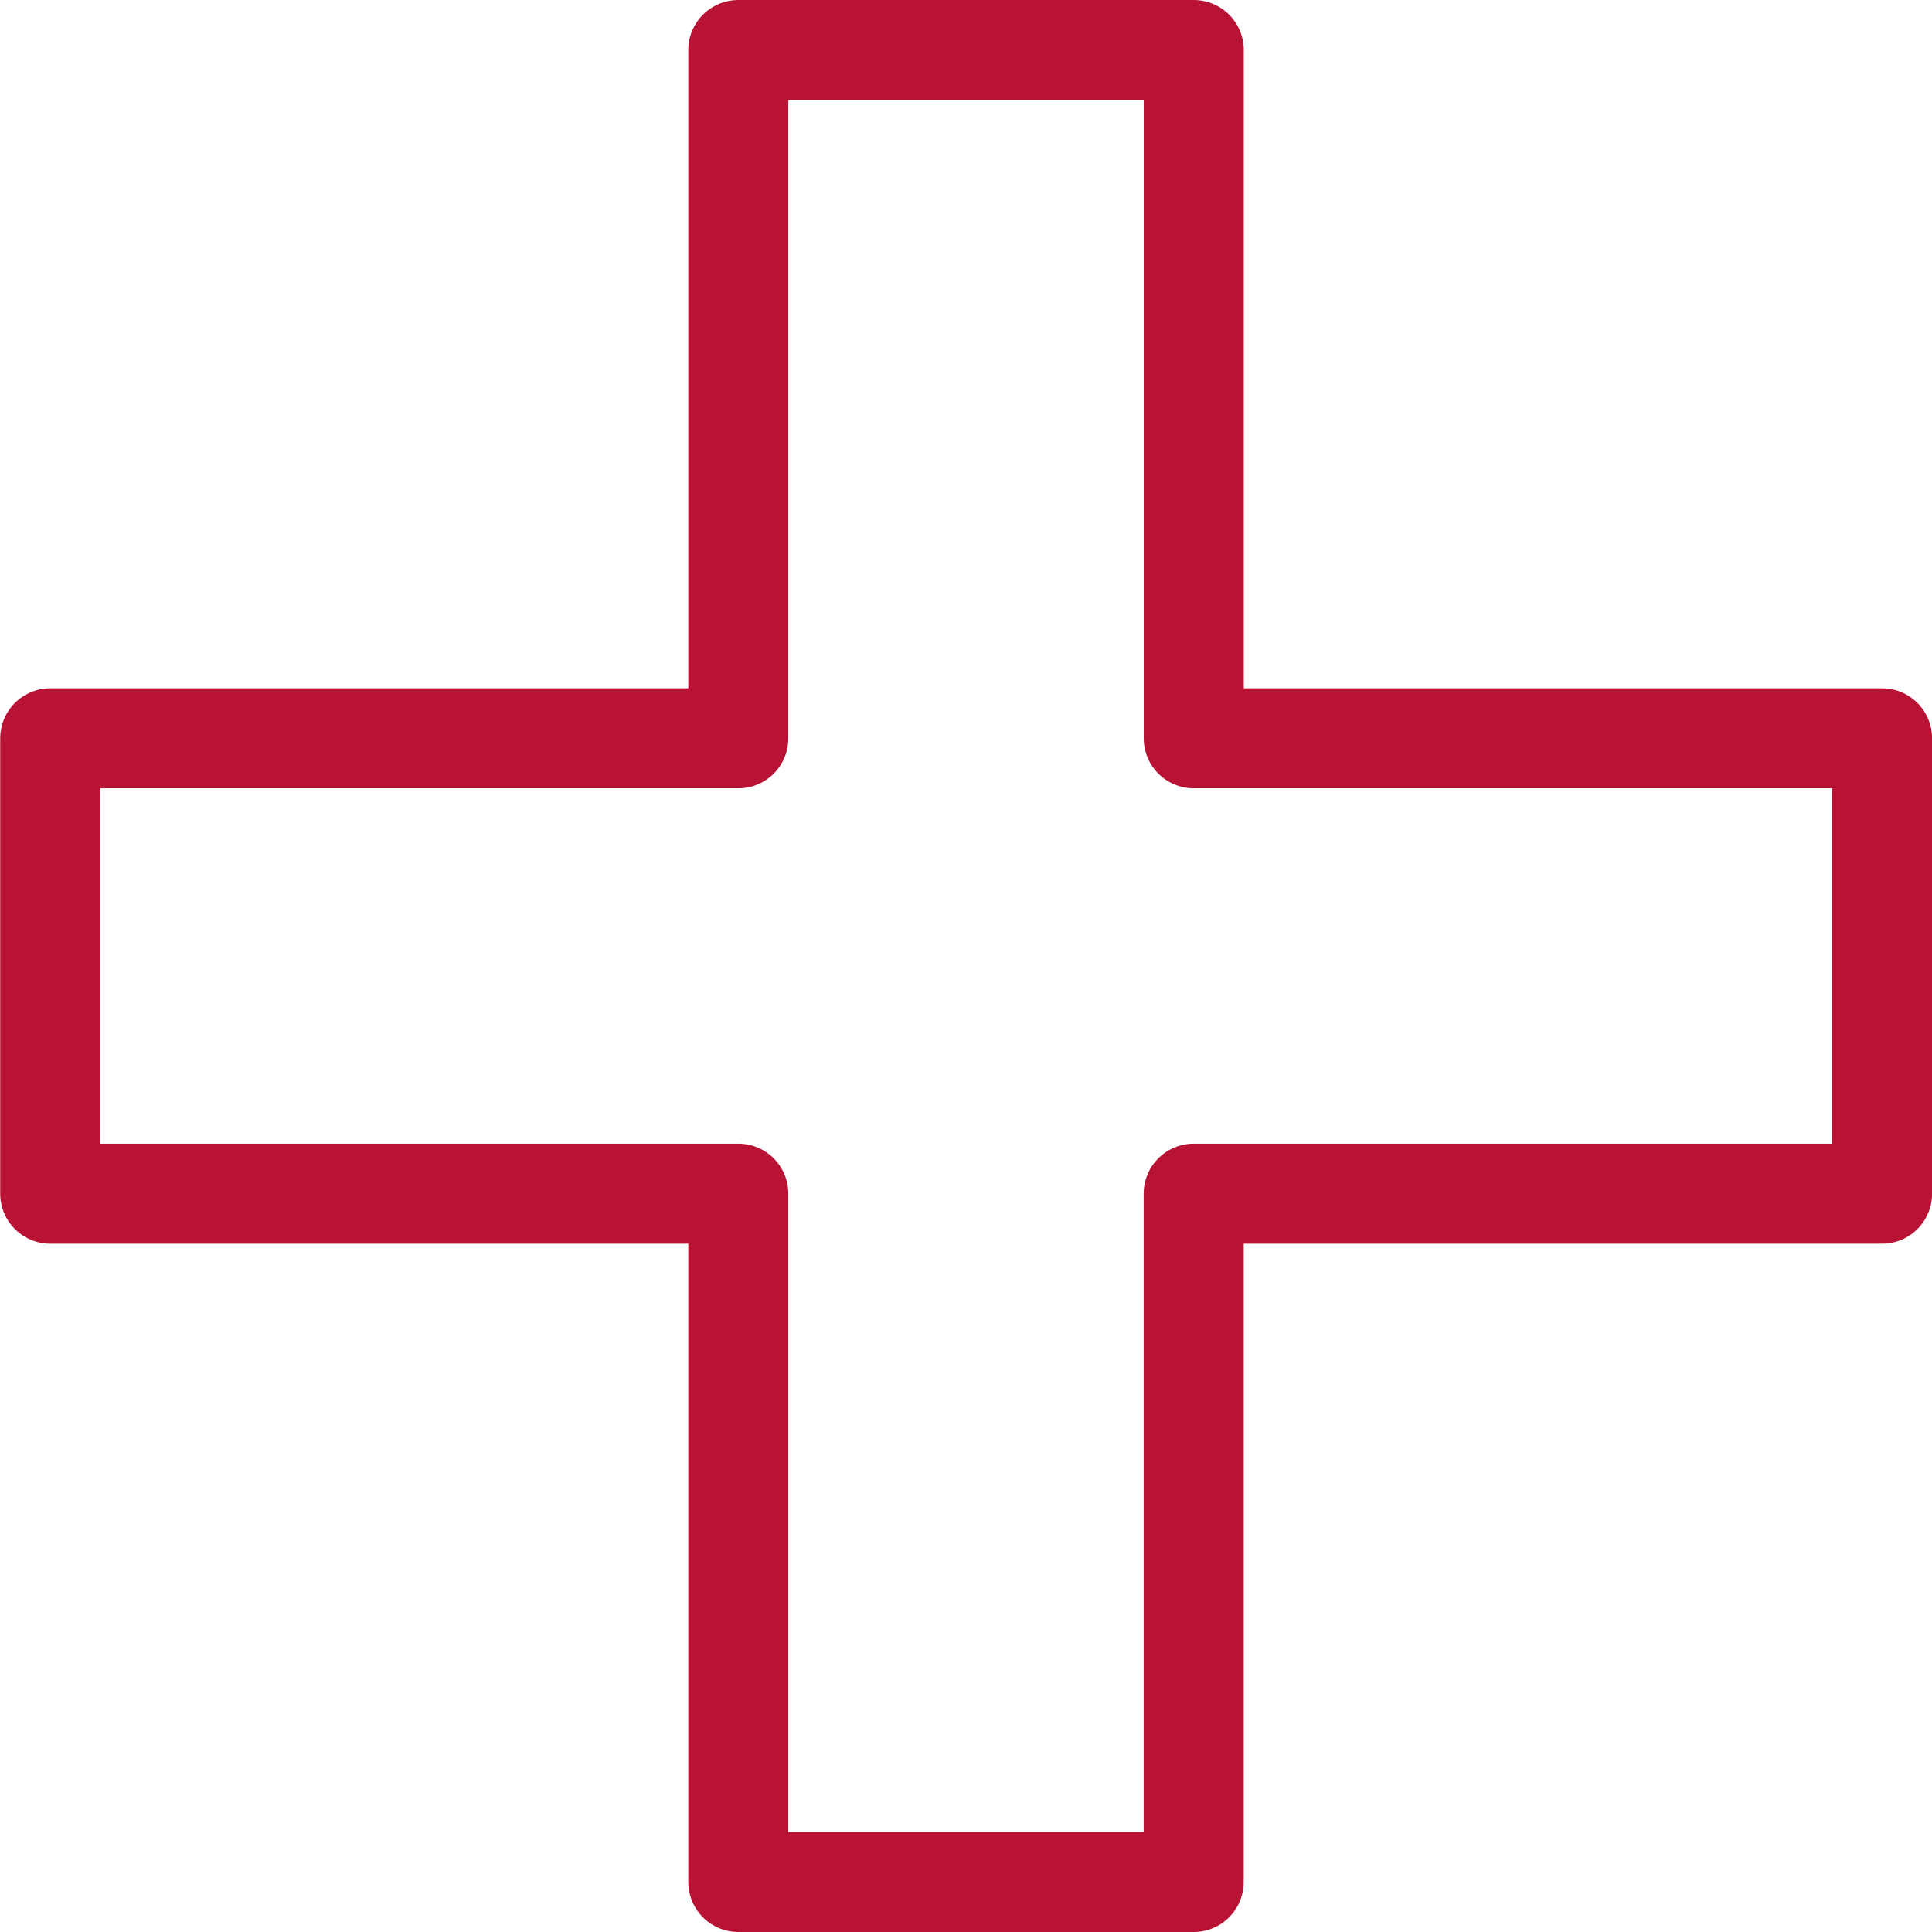 <svg xmlns="http://www.w3.org/2000/svg" width="28.973" height="28.973" viewBox="0 0 28.973 28.973">
  <g id="Group_2754" data-name="Group 2754" transform="translate(-9.15 -10.238)">
    <path id="Path_249" data-name="Path 249" d="M38.771,22.707H28.449V12.385H21.619V22.707H11.3v6.829H21.619V39.858h6.829V29.536H38.771Z" transform="translate(-1.397 -1.397)" fill="none" stroke="#b81234" stroke-linecap="round" stroke-linejoin="round" stroke-width="1.5"/>
  </g>
</svg>

